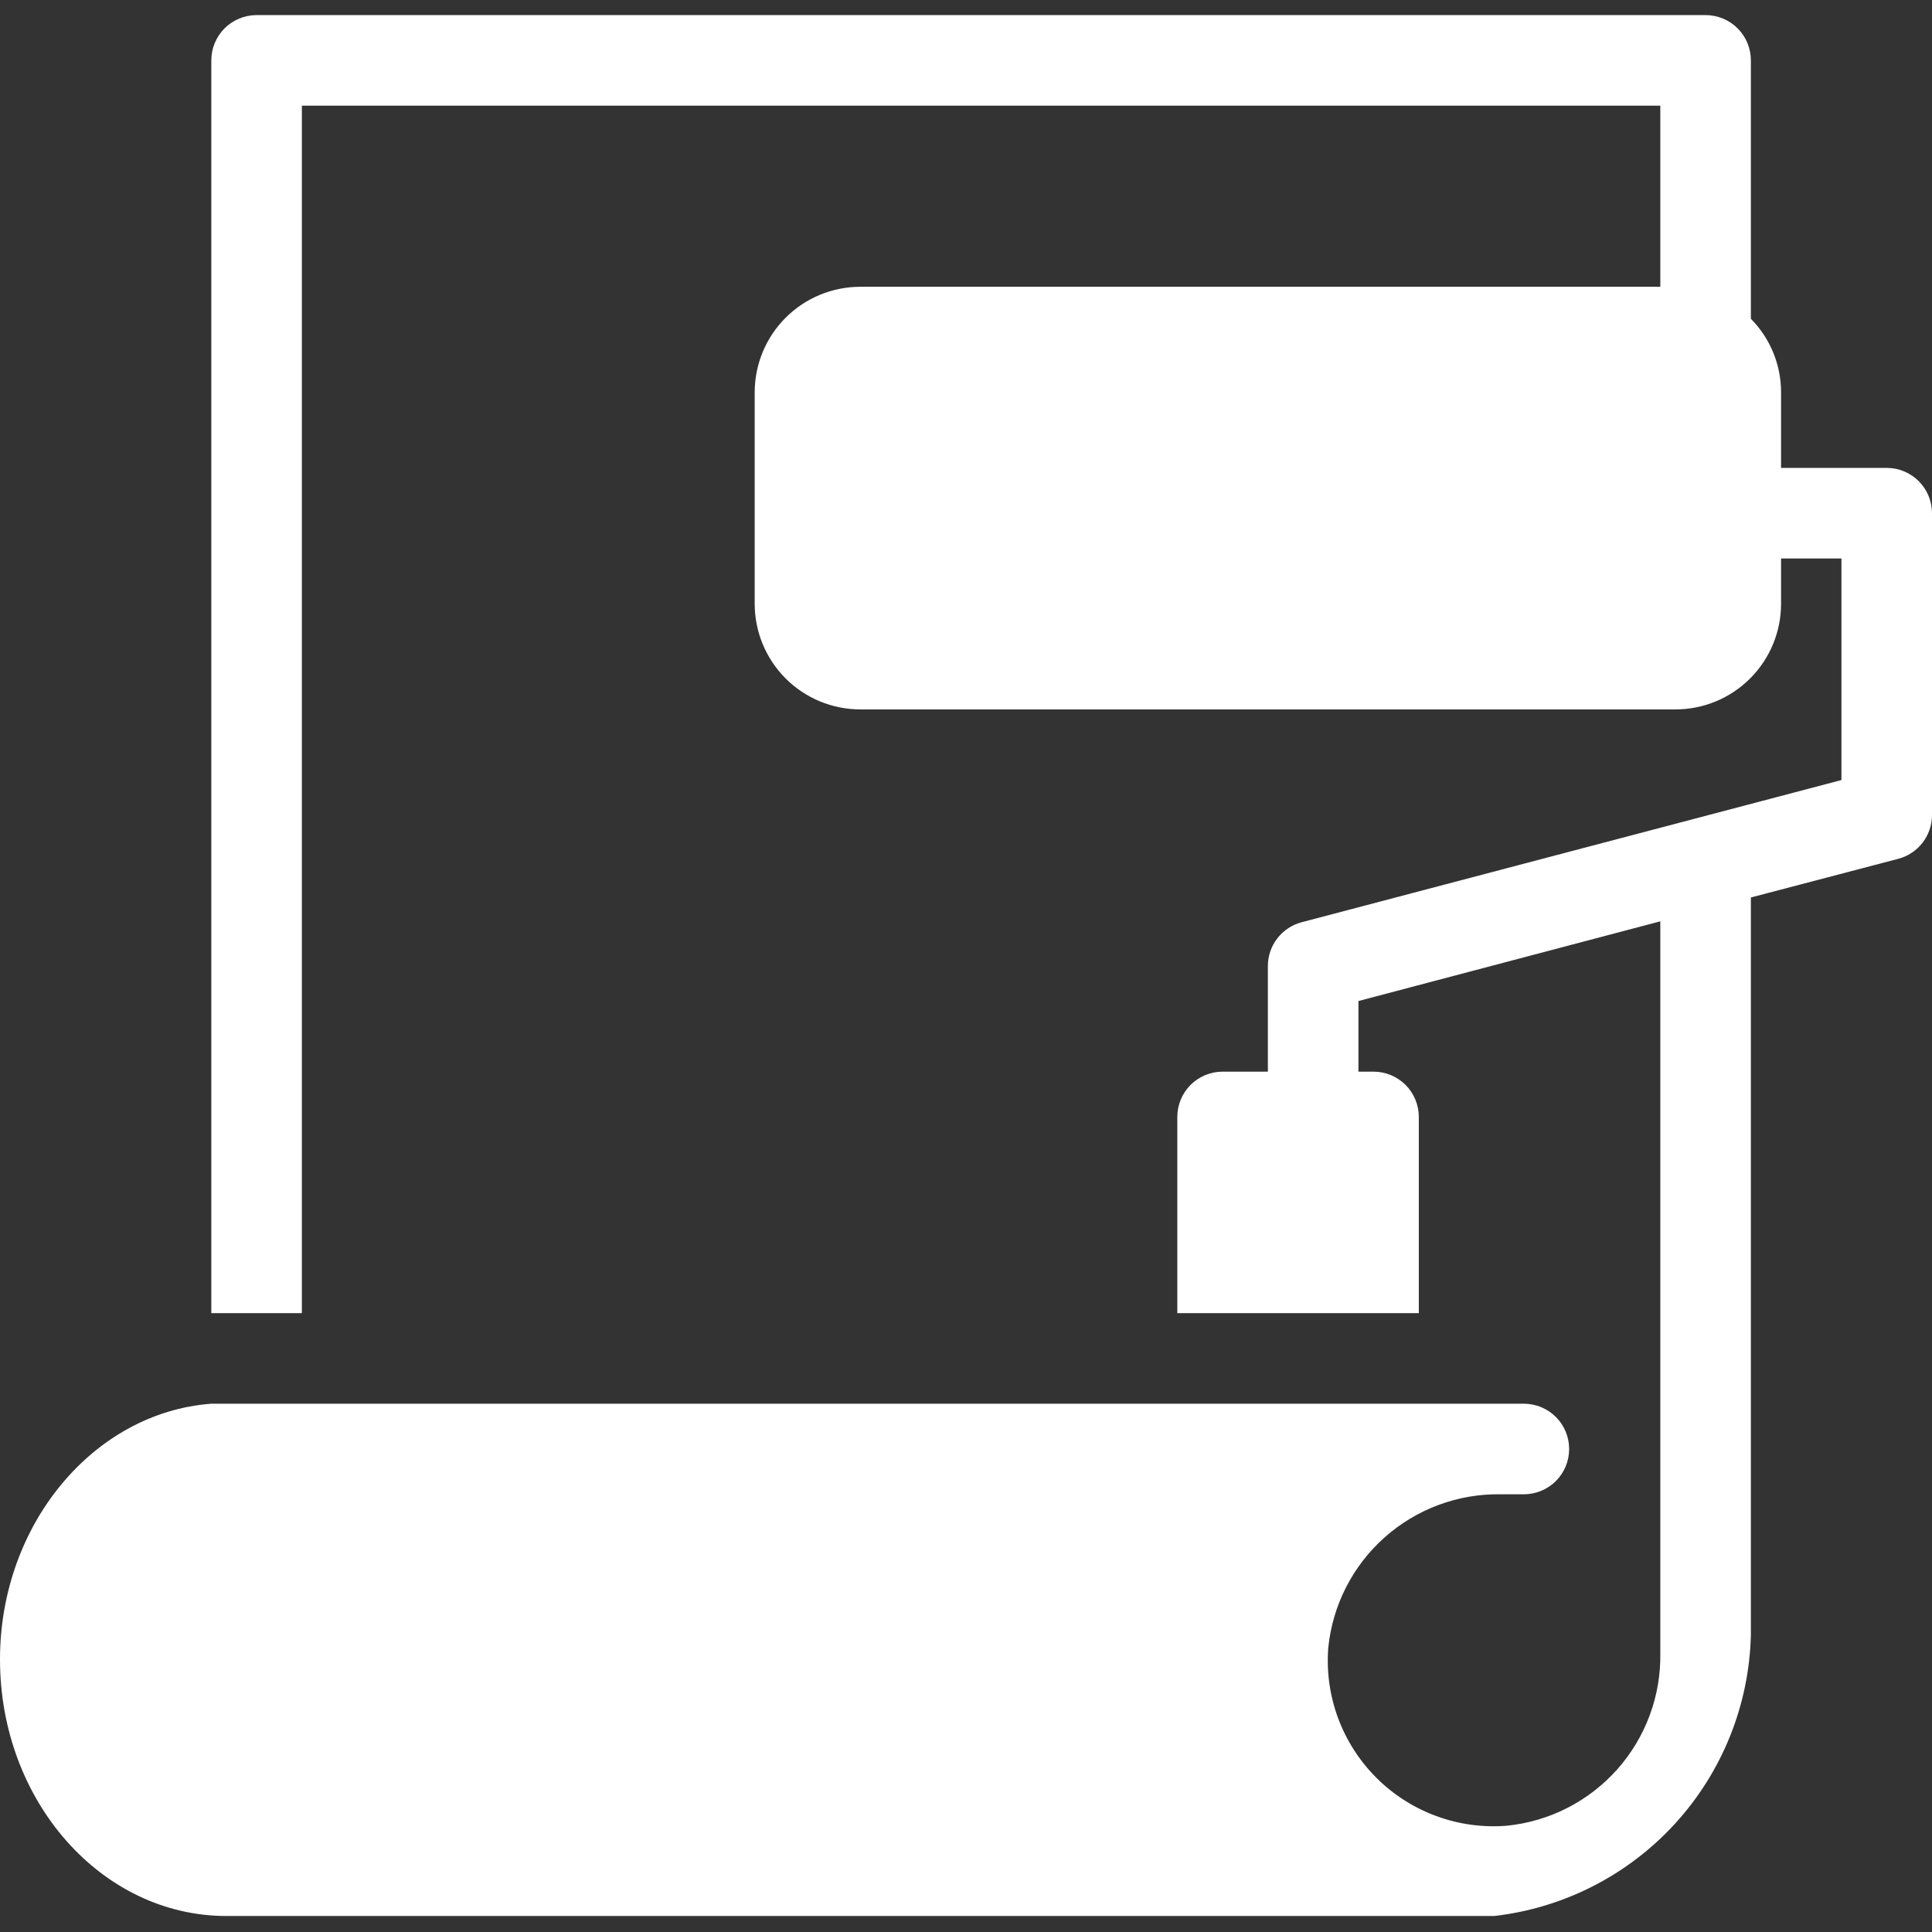 <svg width="64" height="64" viewBox="0 0 64 64" fill="none" xmlns="http://www.w3.org/2000/svg">
<rect x="0" y="0" width="64" height="64" fill="#333333" stroke="none"/>
<g clip-path="url(#clip0_973_30)">
<path d="M62.5 15.5H59V13C59.002 12.087 58.642 11.209 58 10.56V2C58 1.602 57.842 1.221 57.561 0.939C57.279 0.658 56.898 0.5 56.5 0.5H8.5C8.102 0.5 7.721 0.658 7.439 0.939C7.158 1.221 7 1.602 7 2V43.5H10V3.5H55V9.5H28.5C27.572 9.5 26.681 9.869 26.025 10.525C25.369 11.181 25 12.072 25 13V20C25 20.928 25.369 21.819 26.025 22.475C26.681 23.131 27.572 23.5 28.5 23.5H55.5C55.96 23.5 56.415 23.41 56.839 23.234C57.264 23.058 57.65 22.8 57.975 22.475C58.3 22.15 58.558 21.764 58.734 21.339C58.91 20.915 59 20.46 59 20V18.5H61V25.84L43.12 30.55C42.799 30.634 42.516 30.822 42.313 31.084C42.11 31.346 42 31.669 42 32V35.5H40.5C40.102 35.5 39.721 35.658 39.439 35.939C39.158 36.221 39 36.602 39 37V43.5H47V37C47 36.602 46.842 36.221 46.561 35.939C46.279 35.658 45.898 35.5 45.5 35.5H45V33.16L55 30.52V54.76C55.025 56.178 54.515 57.554 53.572 58.614C52.629 59.673 51.322 60.34 49.91 60.48C49.12 60.543 48.325 60.434 47.581 60.16C46.837 59.887 46.16 59.456 45.599 58.896C45.037 58.336 44.603 57.661 44.327 56.918C44.051 56.175 43.94 55.381 44 54.59C44.14 53.18 44.805 51.874 45.863 50.932C46.92 49.989 48.293 49.478 49.71 49.5H50.48C50.878 49.5 51.259 49.342 51.541 49.061C51.822 48.779 51.98 48.398 51.98 48C51.98 47.602 51.822 47.221 51.541 46.939C51.259 46.658 50.878 46.5 50.48 46.5H7C3.1 46.79 0 50.5 0 54.97C0 59.66 3.36 63.47 7.5 63.47H49.5C51.802 63.205 53.93 62.117 55.492 60.406C57.054 58.695 57.945 56.476 58 54.16V29.73L62.88 28.45C63.201 28.366 63.484 28.178 63.687 27.916C63.89 27.654 64 27.331 64 27V17C64 16.602 63.842 16.221 63.561 15.939C63.279 15.658 62.898 15.5 62.5 15.5Z" fill="#fff"/>
</g>
<defs>
<clipPath id="clip0_973_30">
<rect width="64" height="64" fill="white"/>
</clipPath>
</defs>
</svg>
